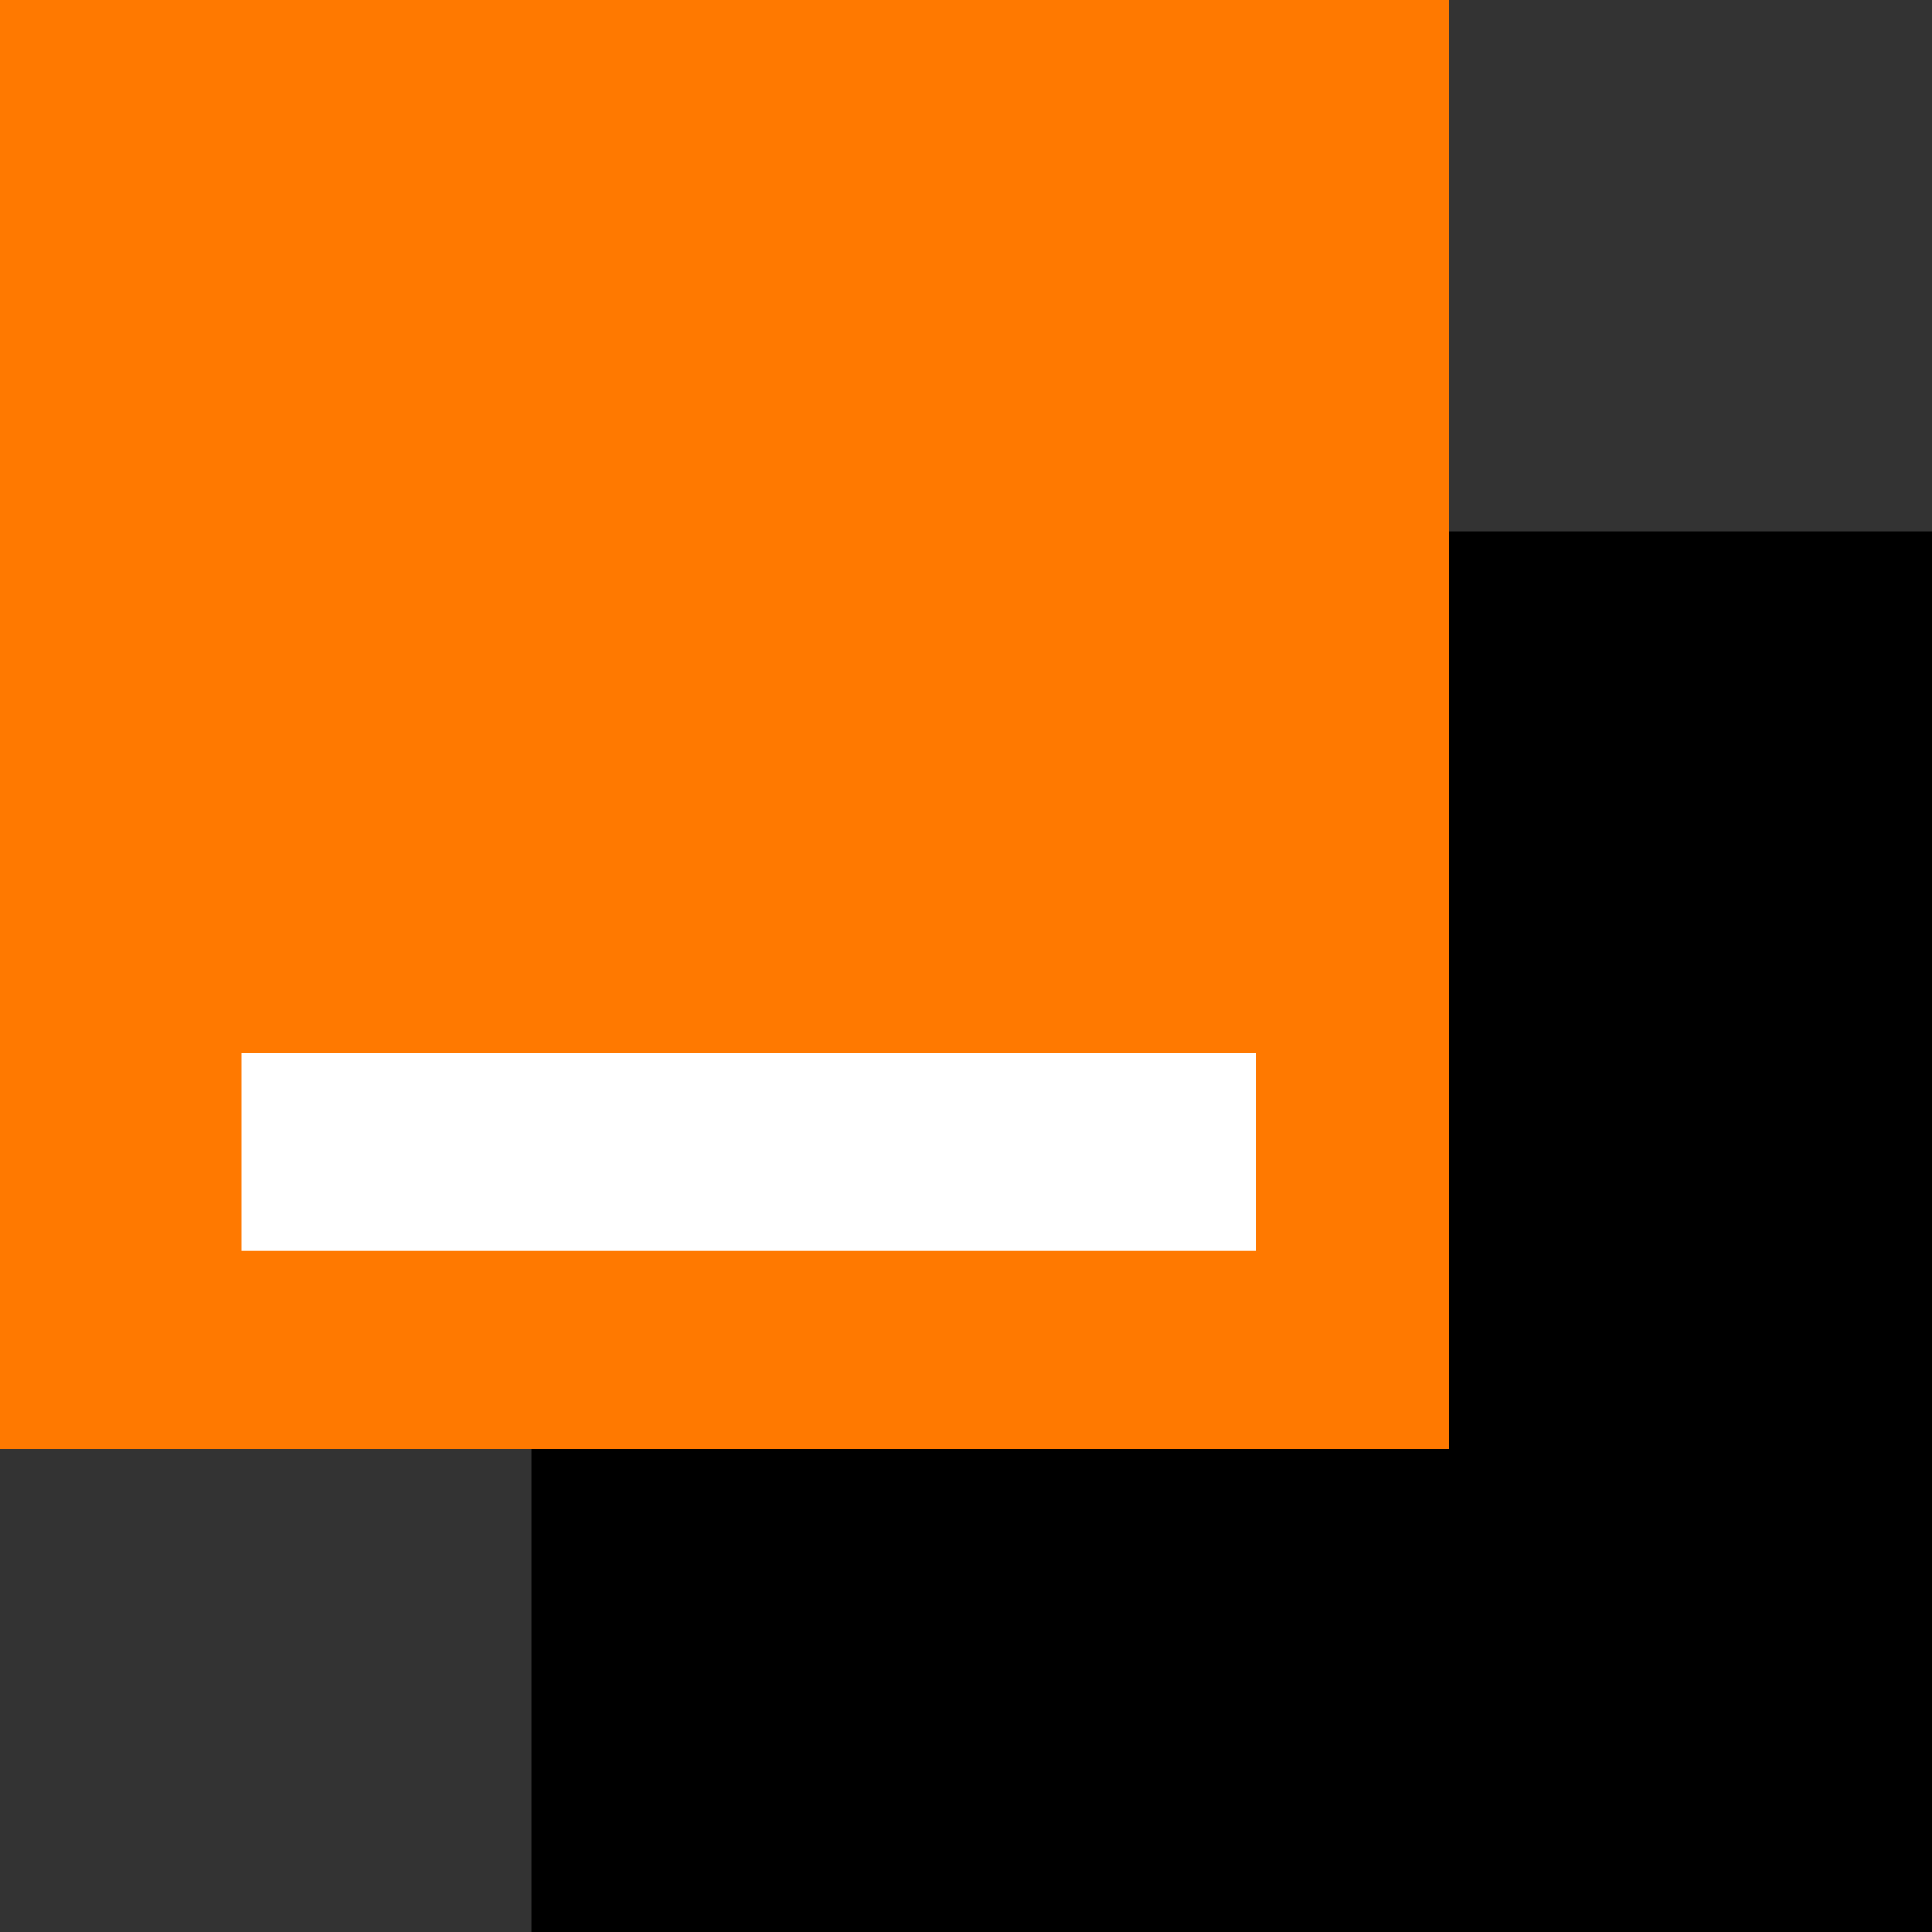<?xml version="1.0" encoding="utf-8"?>
<!-- Generator: Adobe Illustrator 26.0.1, SVG Export Plug-In . SVG Version: 6.00 Build 0)  -->
<svg version="1.1" id="Capa_1" xmlns="http://www.w3.org/2000/svg" xmlns:xlink="http://www.w3.org/1999/xlink" x="0px" y="0px"
	 viewBox="0 0 40 40" style="enable-background:new 0 0 40 40;" xml:space="preserve">
<rect x="0" y="0" width="40" height="40" fill="#333333" stroke="none"/>
<style type="text/css">
	.st0{fill-rule:evenodd;clip-rule:evenodd;}
	.st1{fill-rule:evenodd;clip-rule:evenodd;fill:#FF7900;}
	.st2{fill-rule:evenodd;clip-rule:evenodd;fill:#FFFFFF;}
</style>
<g>
	<path id="wrapper-bank" class="st0" d="M11,40h29V11H11V40z"/>
	<path id="wrapper-orange" class="st1" d="M0,30h30V0H0V30z"/>
	<path class="st2" d="M5,25.9h21v-4.1H5V25.9z"/>
</g>
</svg>
